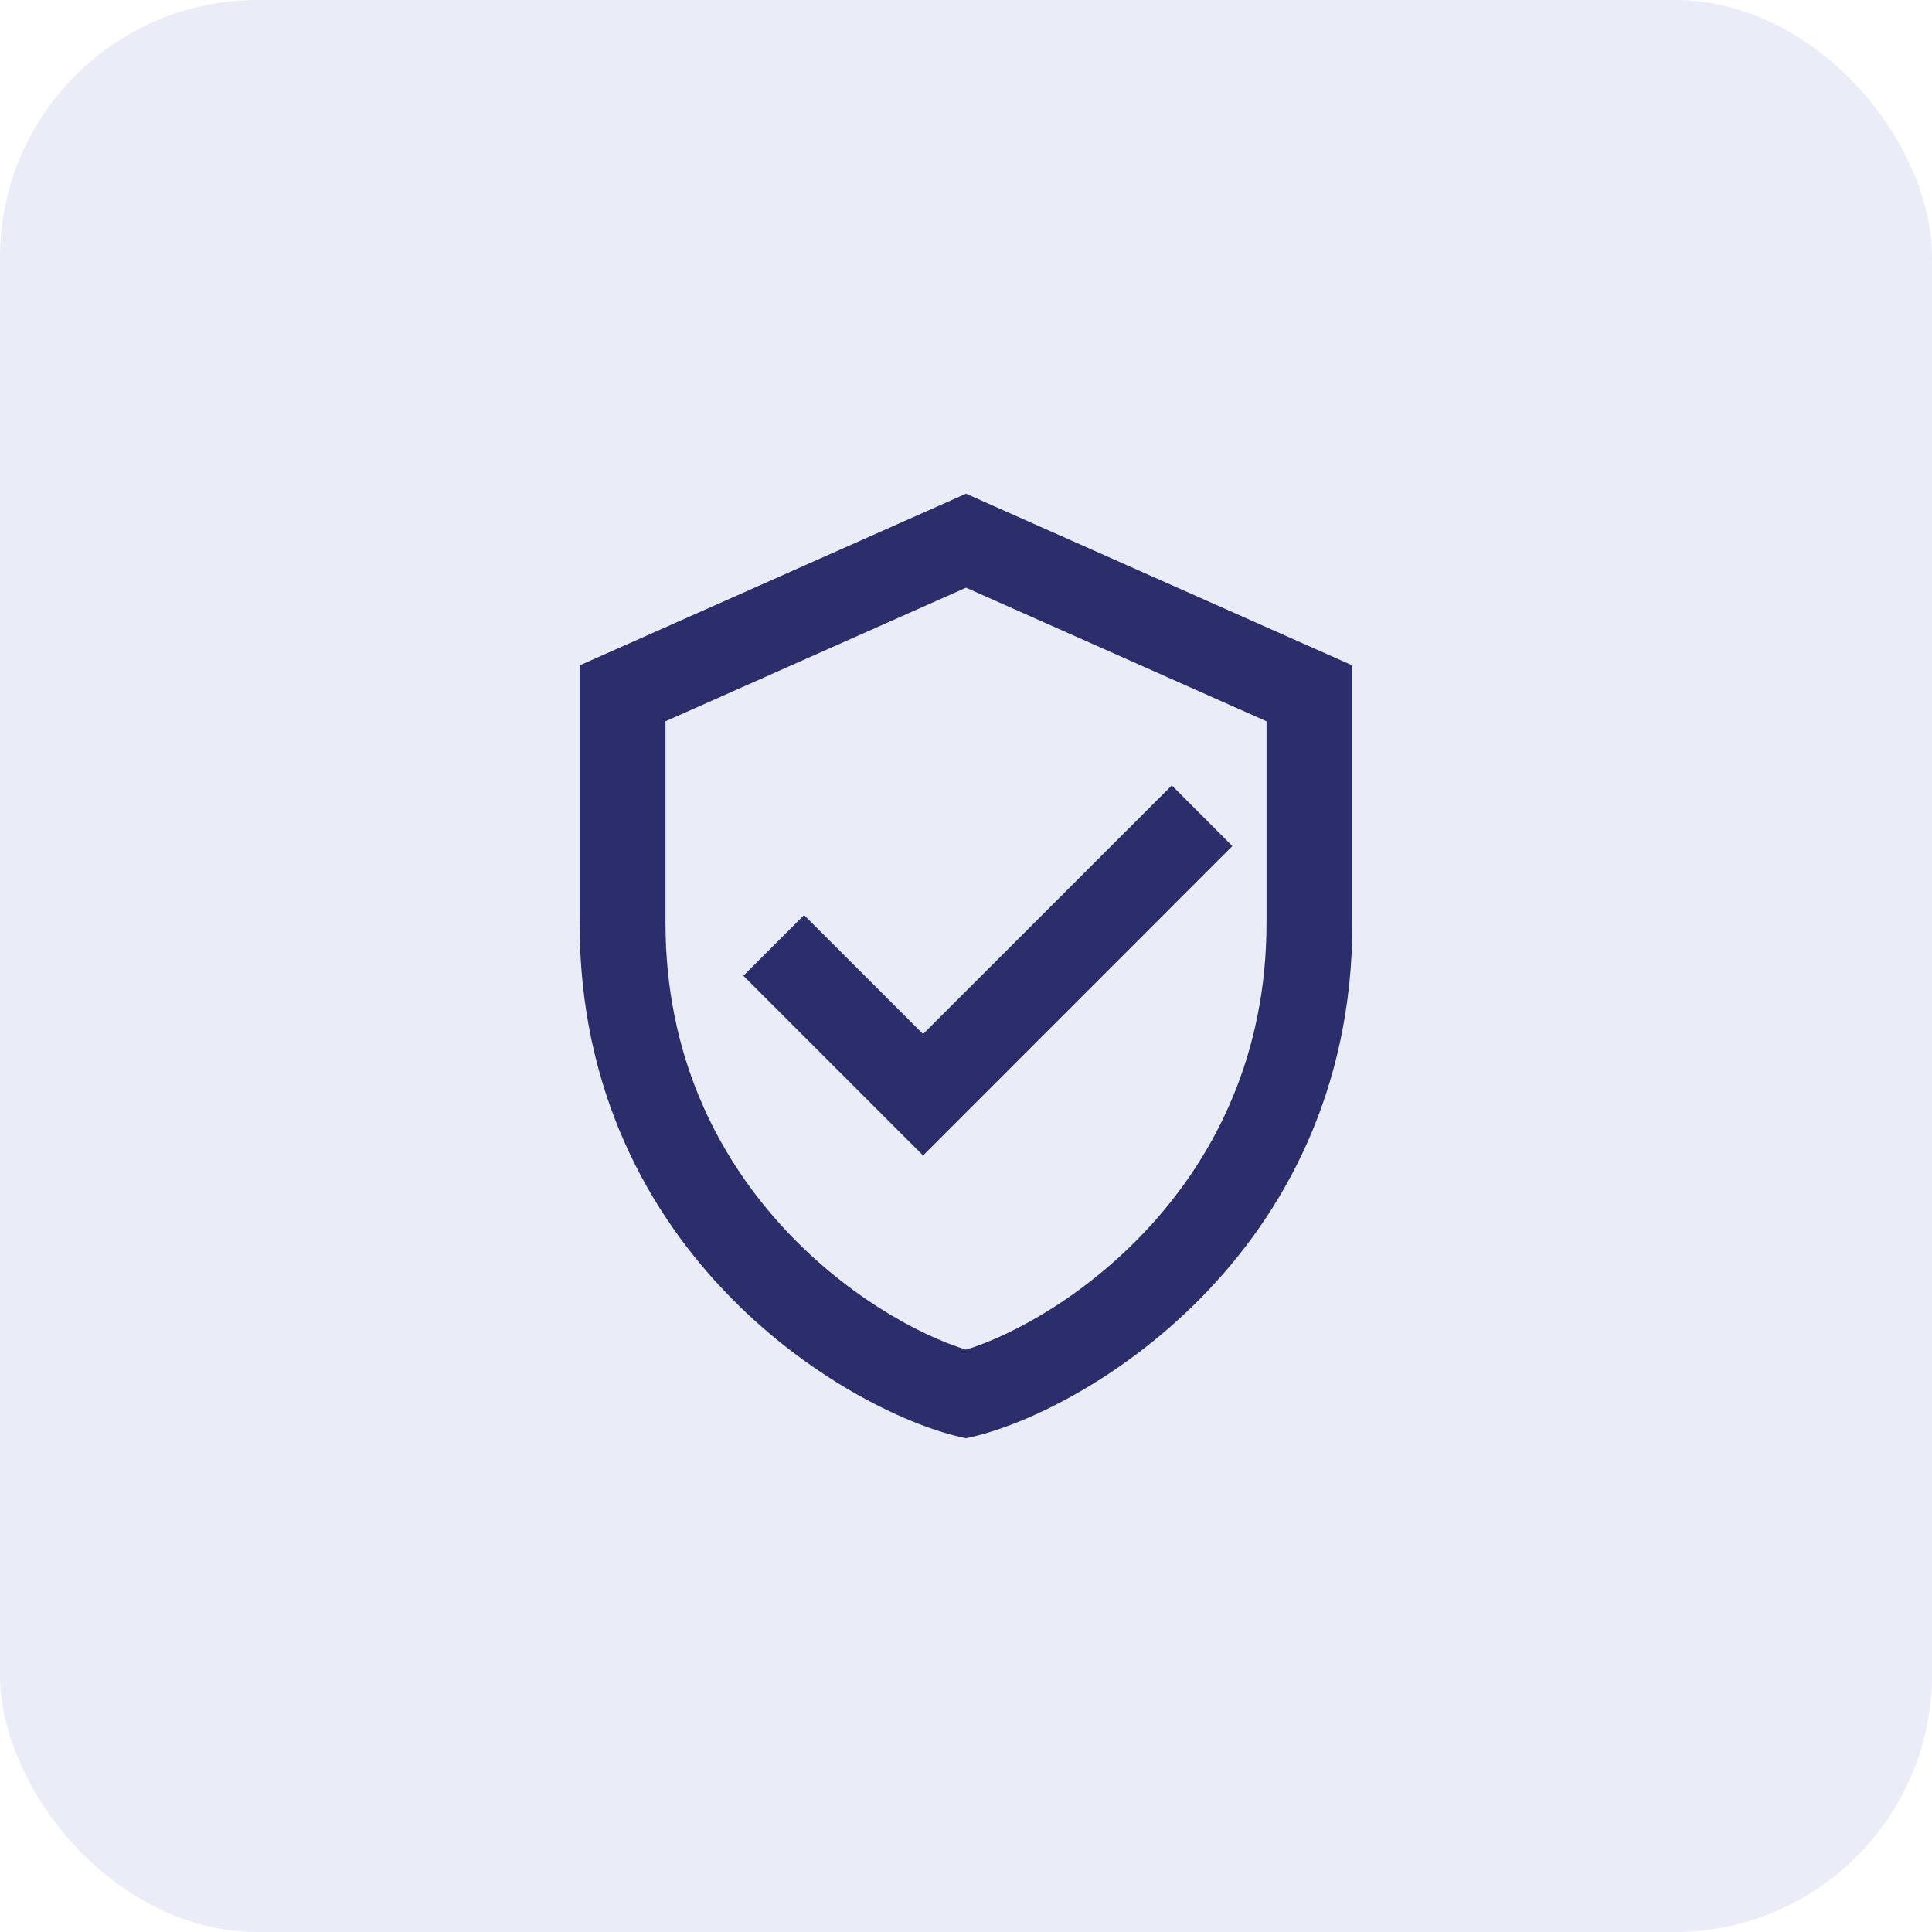 <svg width="60" height="60" viewBox="0 0 60 60" fill="none" xmlns="http://www.w3.org/2000/svg">
<rect width="60" height="60" rx="8" fill="#909CDA" fill-opacity="0.19"/>
<path d="M30 15.332L18 20.665V28.665C18 39.105 26.585 43.98 30 44.665C33.415 43.98 42 39.105 42 28.665V20.665L30 15.332ZM30 18.251L39.333 22.4V28.665C39.333 36.844 32.953 41.005 30 41.915C27.047 41.005 20.667 36.844 20.667 28.665V22.4L30 18.251ZM36.391 24.392L28.667 32.113L24.971 28.418L23.086 30.303L28.667 35.884L38.273 26.275L36.391 24.392Z" fill="#2C2D6B"/>
</svg>
